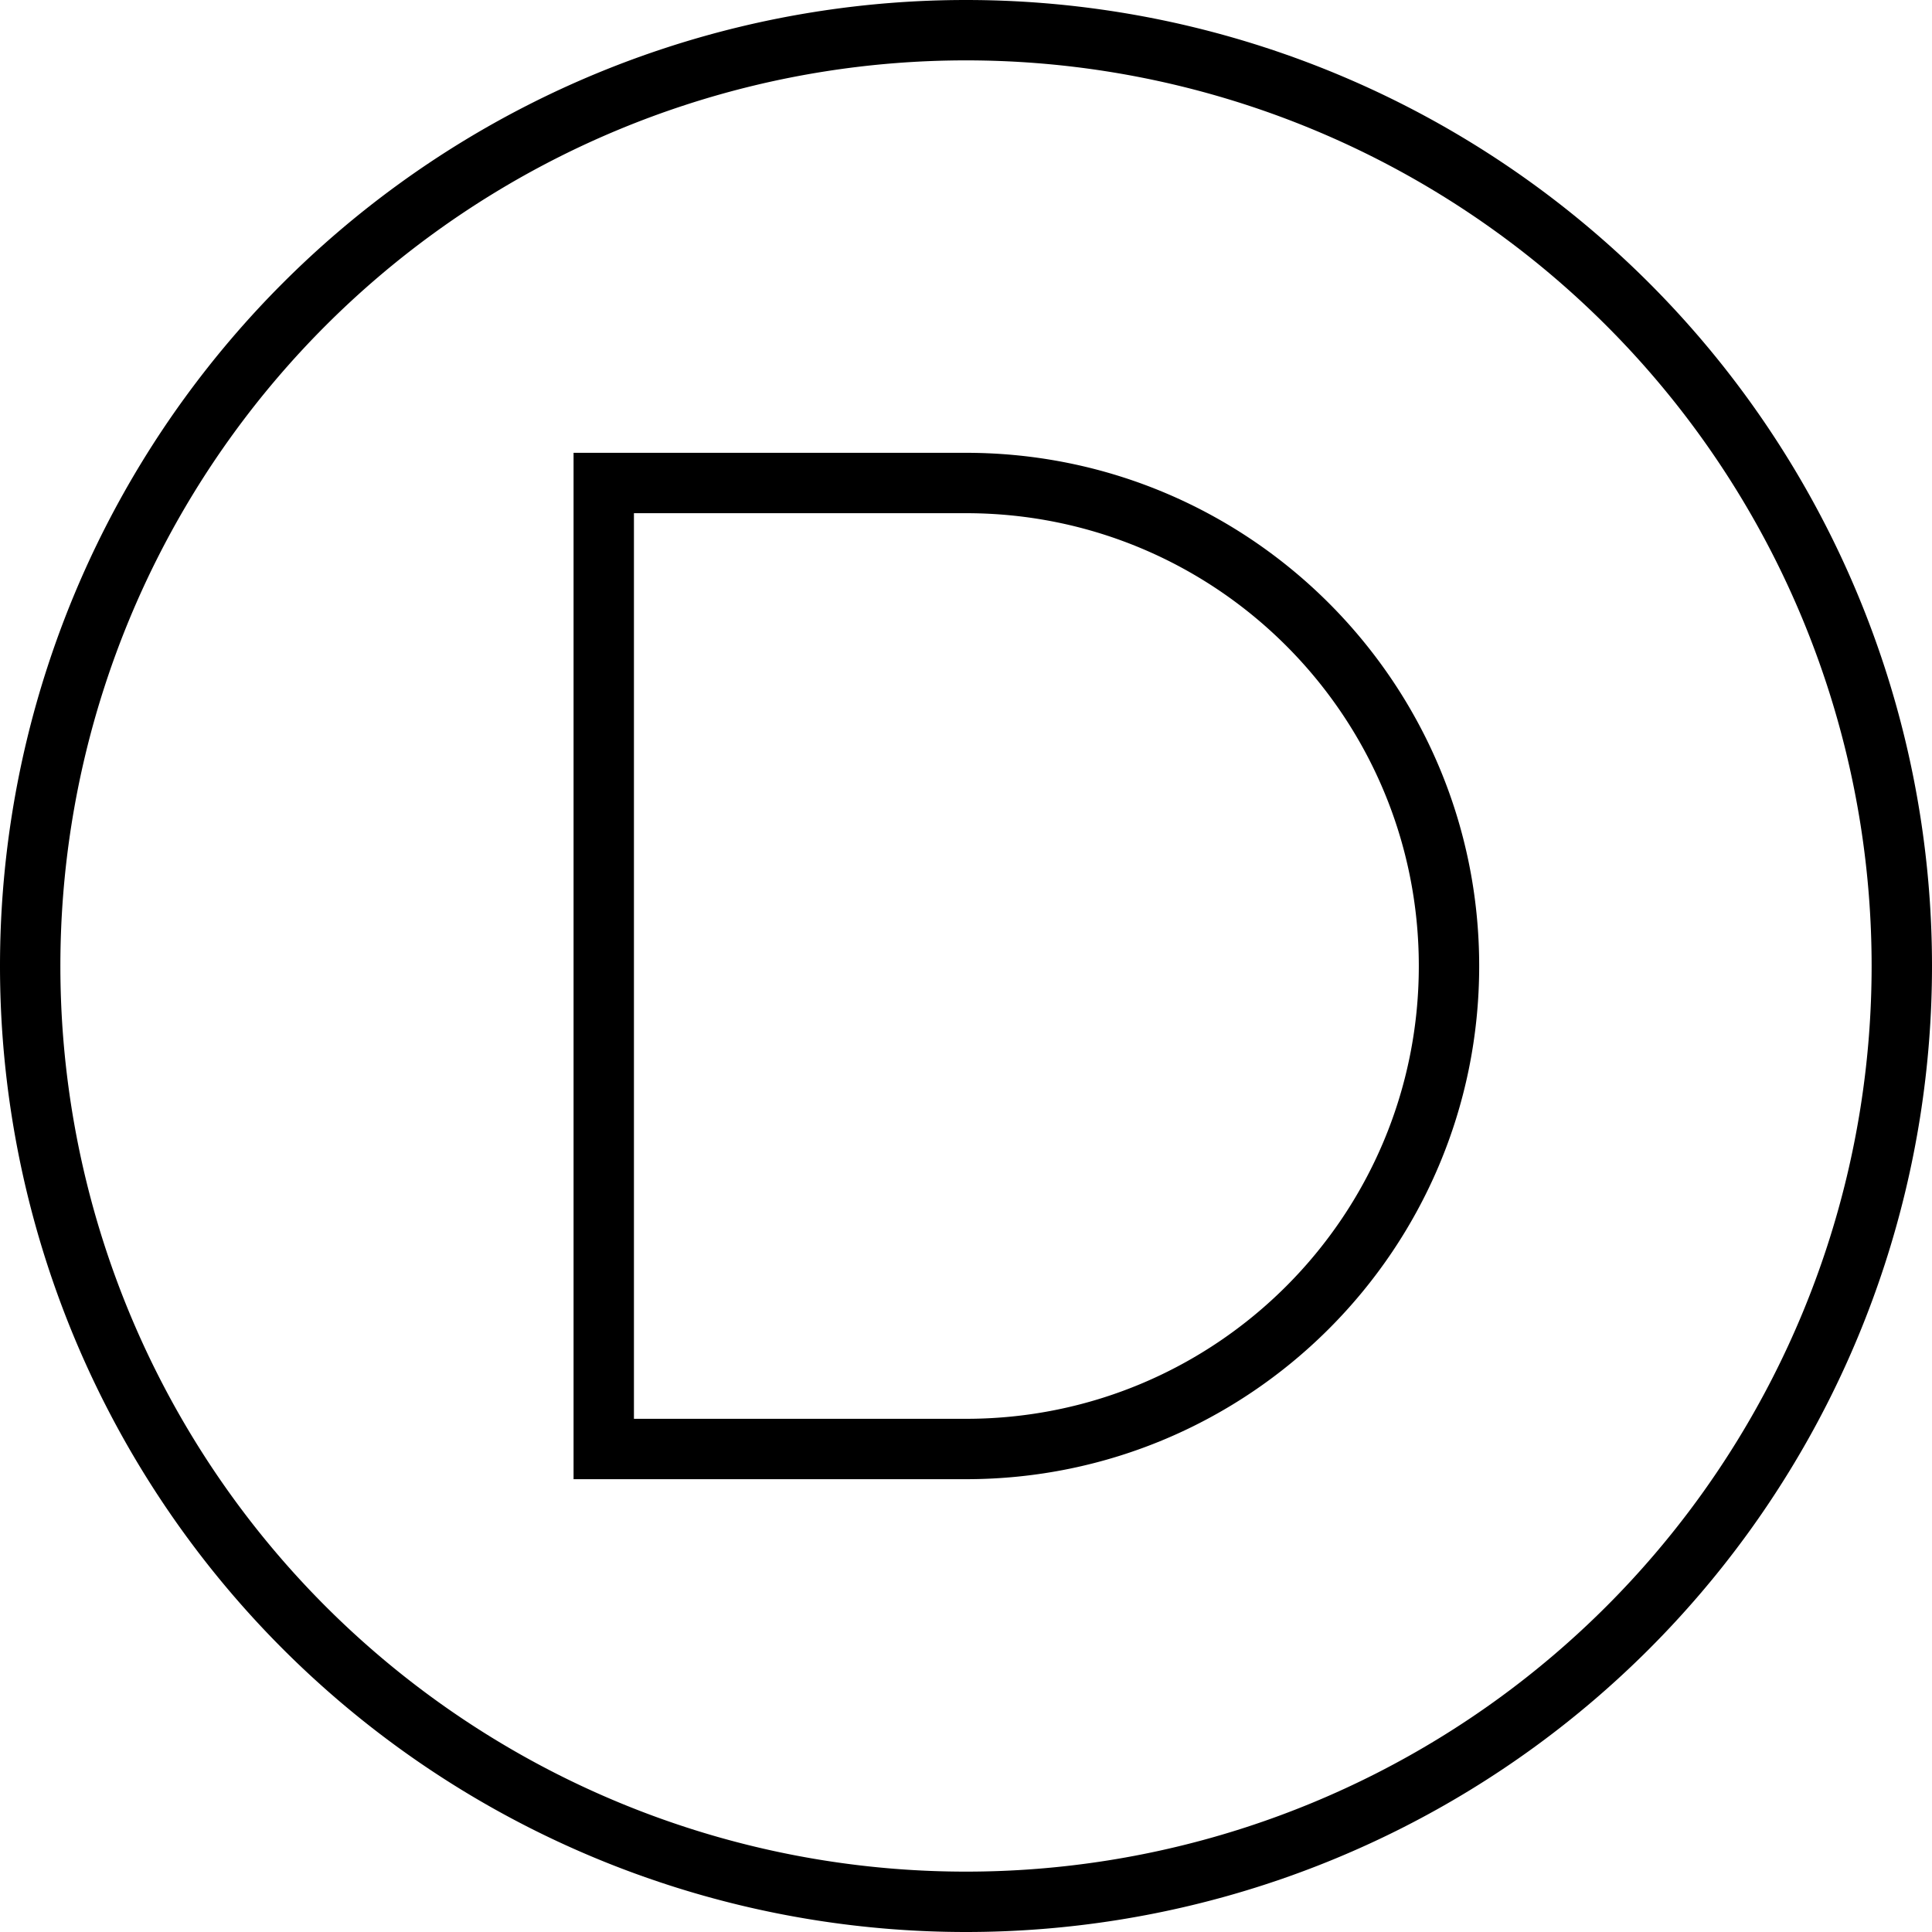 <svg xmlns="http://www.w3.org/2000/svg" viewBox="0 0 512 512"><!--! Font Awesome Pro 6.5.1 by @fontawesome - https://fontawesome.com License - https://fontawesome.com/license (Commercial License) Copyright 2023 Fonticons, Inc. --><path d="M256 16a240 240 0 1 1 0 480 240 240 0 1 1 0-480zm0 496A256 256 0 1 0 256 0a256 256 0 1 0 0 512zM160 120h-8v8V384v8h8 96c75.1 0 136-60.9 136-136s-60.9-136-136-136H160zm96 256H168V136h88c66.3 0 120 53.7 120 120s-53.7 120-120 120z"/></svg>